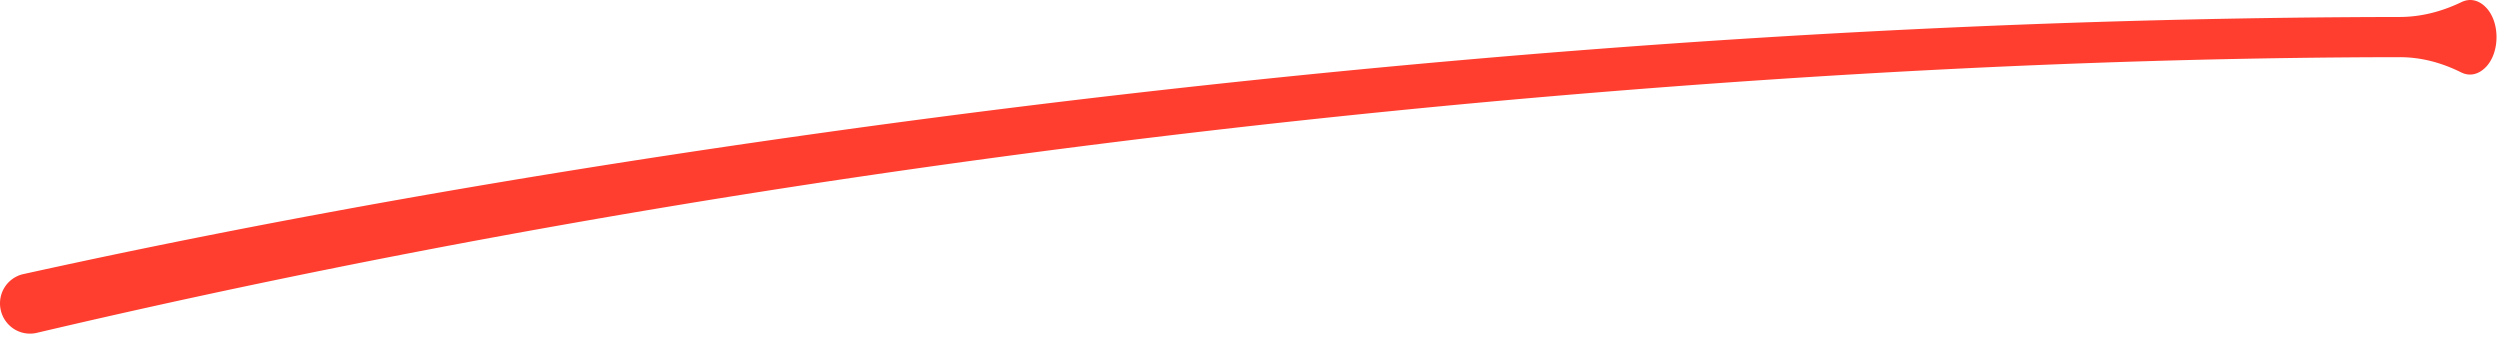 <svg xmlns="http://www.w3.org/2000/svg" fill="none" preserveAspectRatio="none" viewBox="0 0 218 30"><path fill="#FF3E30" d="M2.044 23.899a2.6 2.6 0 0 0-1.642 1.155 2.64 2.64 0 0 0-.335 1.992 2.64 2.64 0 0 0 1.166 1.65 2.6 2.6 0 0 0 1.98.327 791 791 0 0 1 10.375-2.368c20.096-4.44 40.345-8.13 60.723-11.151A1001 1001 0 0 1 137.08 8.24c22.251-1.861 44.564-3.038 66.886-3.23 1.765-.015 3.504-.023 5.271-.025 1.803-.002 3.598.44 5.374 1.327.811.403 1.592.128 2.171-.479.579-.61.908-1.552.914-2.568s-.311-1.961-.882-2.578c-.571-.614-1.349-.9-2.165-.507-1.802.865-3.604 1.299-5.415 1.3-1.776.002-3.523.01-5.295.023-22.422.173-44.822 1.205-67.166 2.961A1087 1087 0 0 0 73.71 11.3c-20.492 2.834-40.895 6.198-61.187 10.366A737 737 0 0 0 2.044 23.9"/></svg>